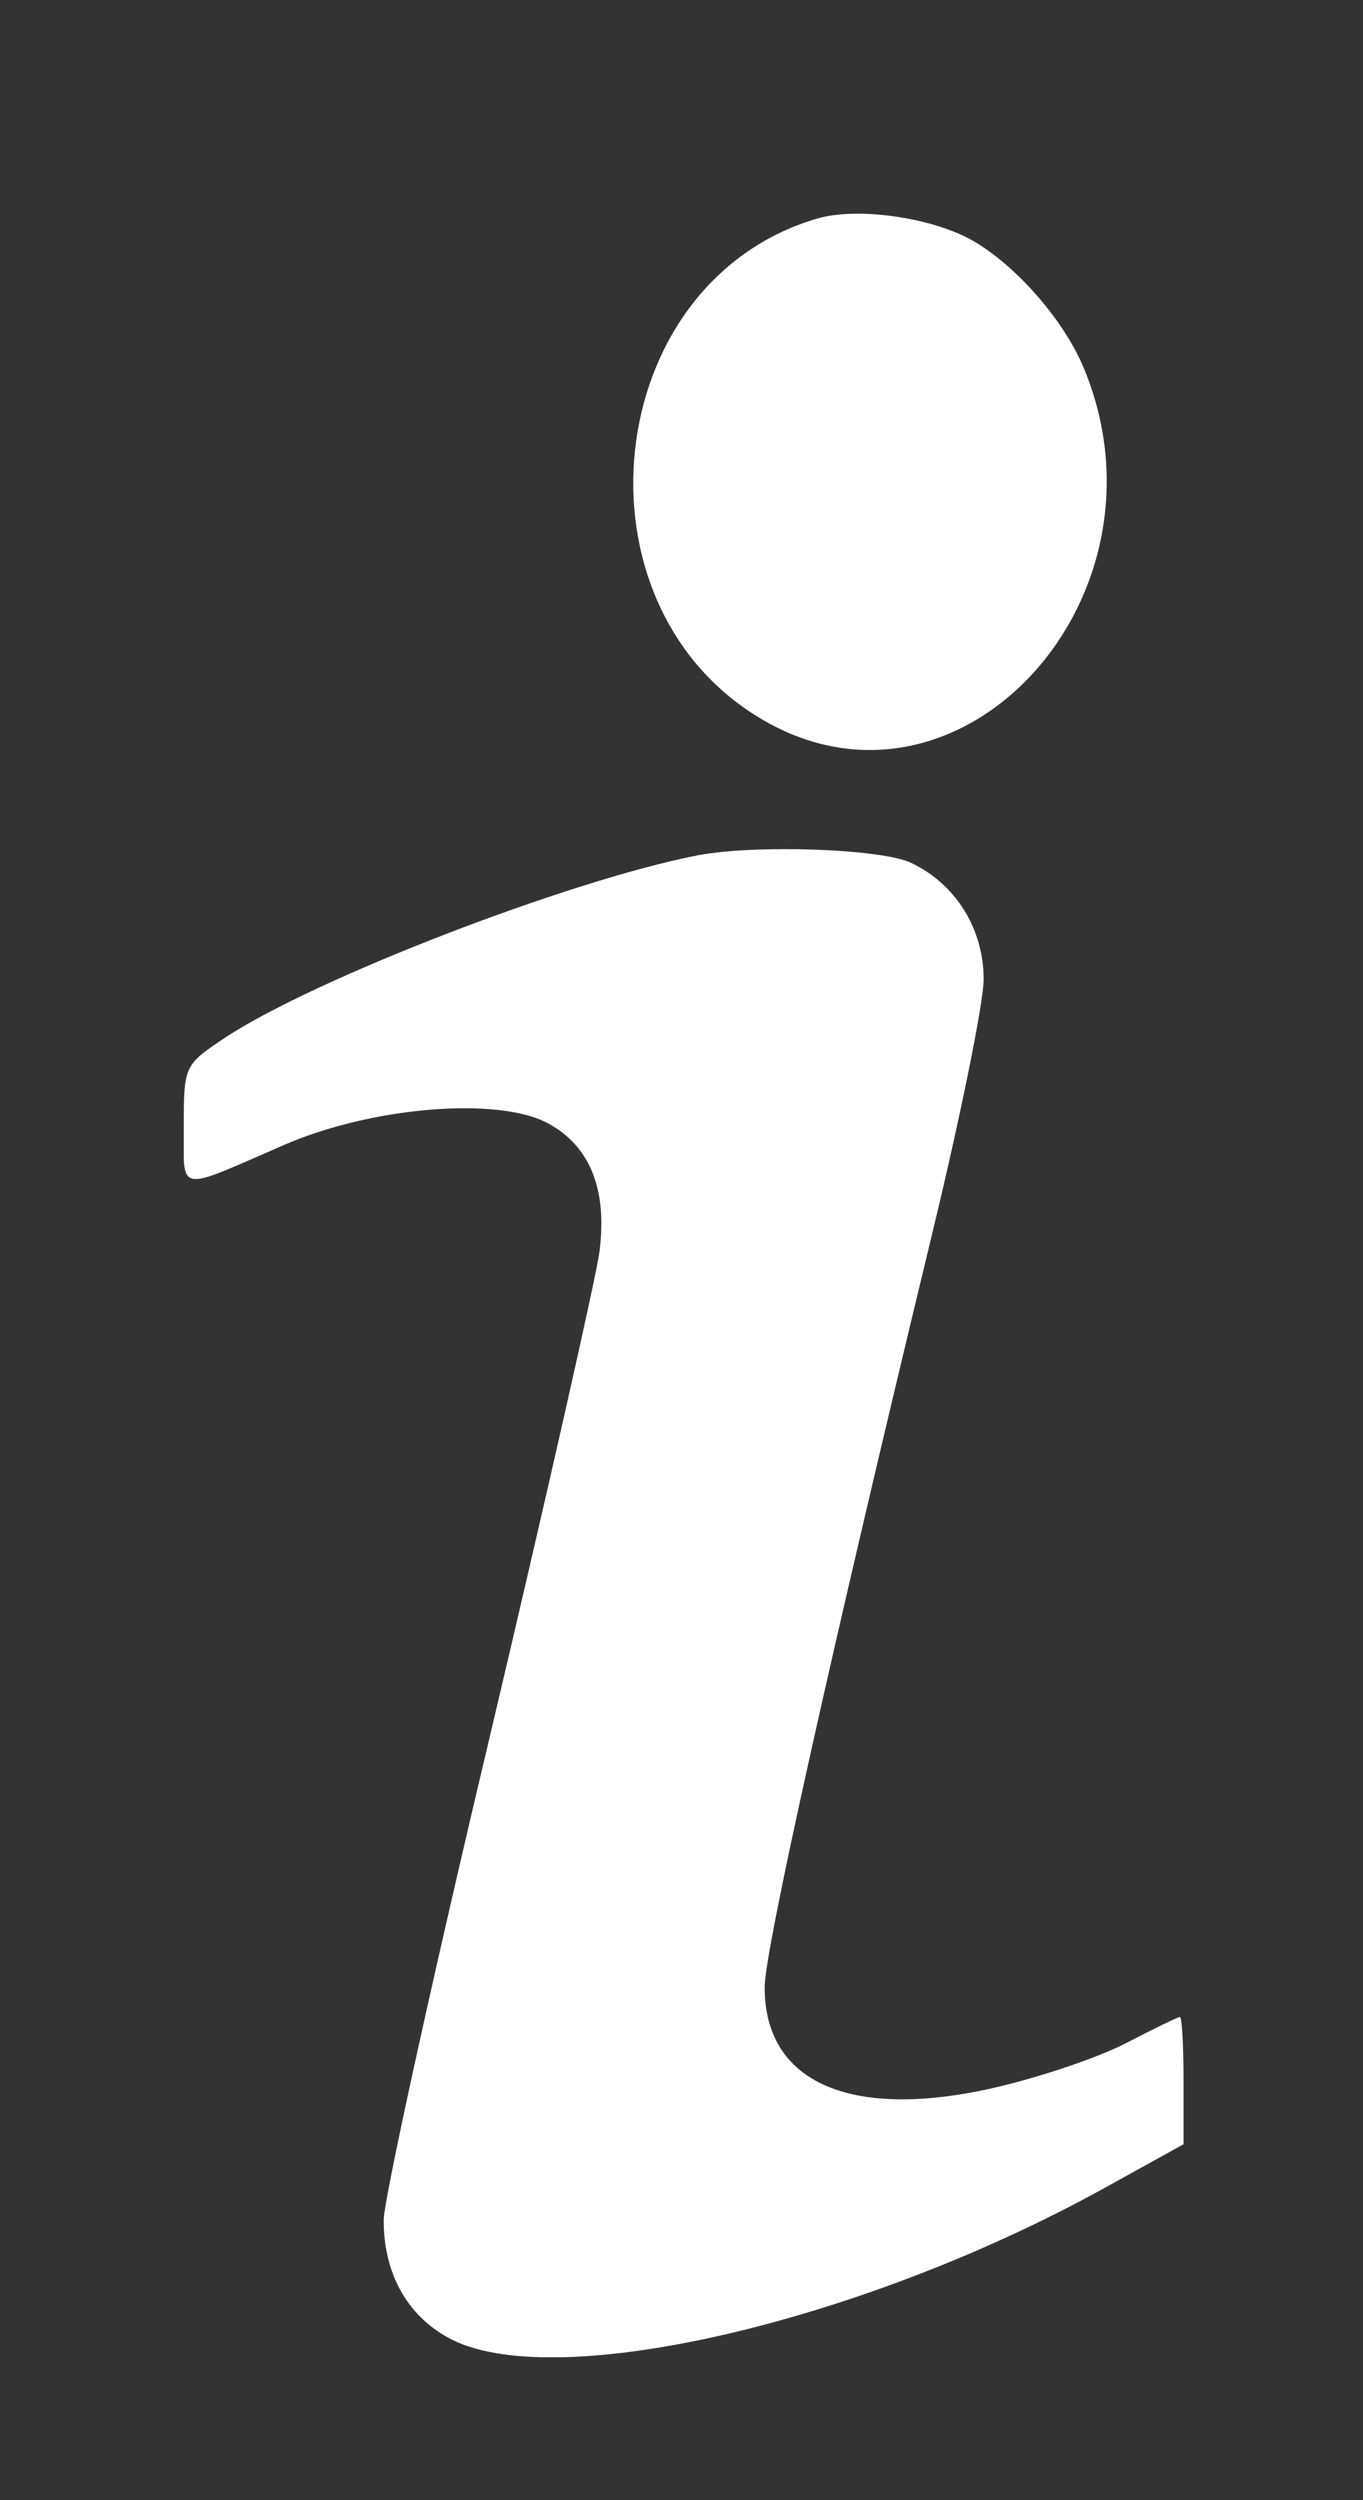 <?xml version="1.0" encoding="UTF-8"?> <svg xmlns="http://www.w3.org/2000/svg" width="6" height="11" viewBox="0 0 6 11" fill="none"><rect x="0" y="0" width="6" height="11" fill="#333333" stroke="none"/><g clip-path="url(#clip0_78_186)"><g clip-path="url(#clip1_78_186)"><path fill-rule="evenodd" clip-rule="evenodd" d="M3.596 0.962C2.642 1.243 2.492 2.668 3.363 3.17C4.235 3.673 5.189 2.621 4.77 1.617C4.682 1.408 4.477 1.173 4.286 1.061C4.106 0.957 3.775 0.909 3.596 0.962ZM3.072 3.763C2.506 3.873 1.378 4.308 0.987 4.568C0.812 4.685 0.809 4.69 0.809 4.952C0.809 5.254 0.77 5.246 1.249 5.038C1.637 4.869 2.192 4.824 2.412 4.942C2.597 5.042 2.674 5.232 2.639 5.506C2.625 5.616 2.406 6.585 2.152 7.658C1.897 8.731 1.689 9.681 1.689 9.768C1.689 9.999 1.789 10.183 1.971 10.284C2.419 10.535 3.776 10.226 4.861 9.627L5.21 9.434V9.154C5.21 9 5.203 8.874 5.194 8.874C5.185 8.874 5.077 8.927 4.953 8.991C4.829 9.055 4.563 9.144 4.361 9.189C3.739 9.327 3.366 9.16 3.366 8.744C3.366 8.582 3.655 7.284 4.102 5.434C4.227 4.918 4.33 4.411 4.33 4.309C4.33 4.086 4.207 3.889 4.01 3.796C3.879 3.734 3.325 3.715 3.072 3.763Z" fill="white"></path></g></g><defs><clipPath id="clip0_78_186"><rect width="4.403" height="9.431" fill="white" transform="translate(0.807 0.94)"></rect></clipPath><clipPath id="clip1_78_186"><rect width="4.401" height="9.431" fill="white" transform="translate(0.809 0.94)"></rect></clipPath></defs></svg> 